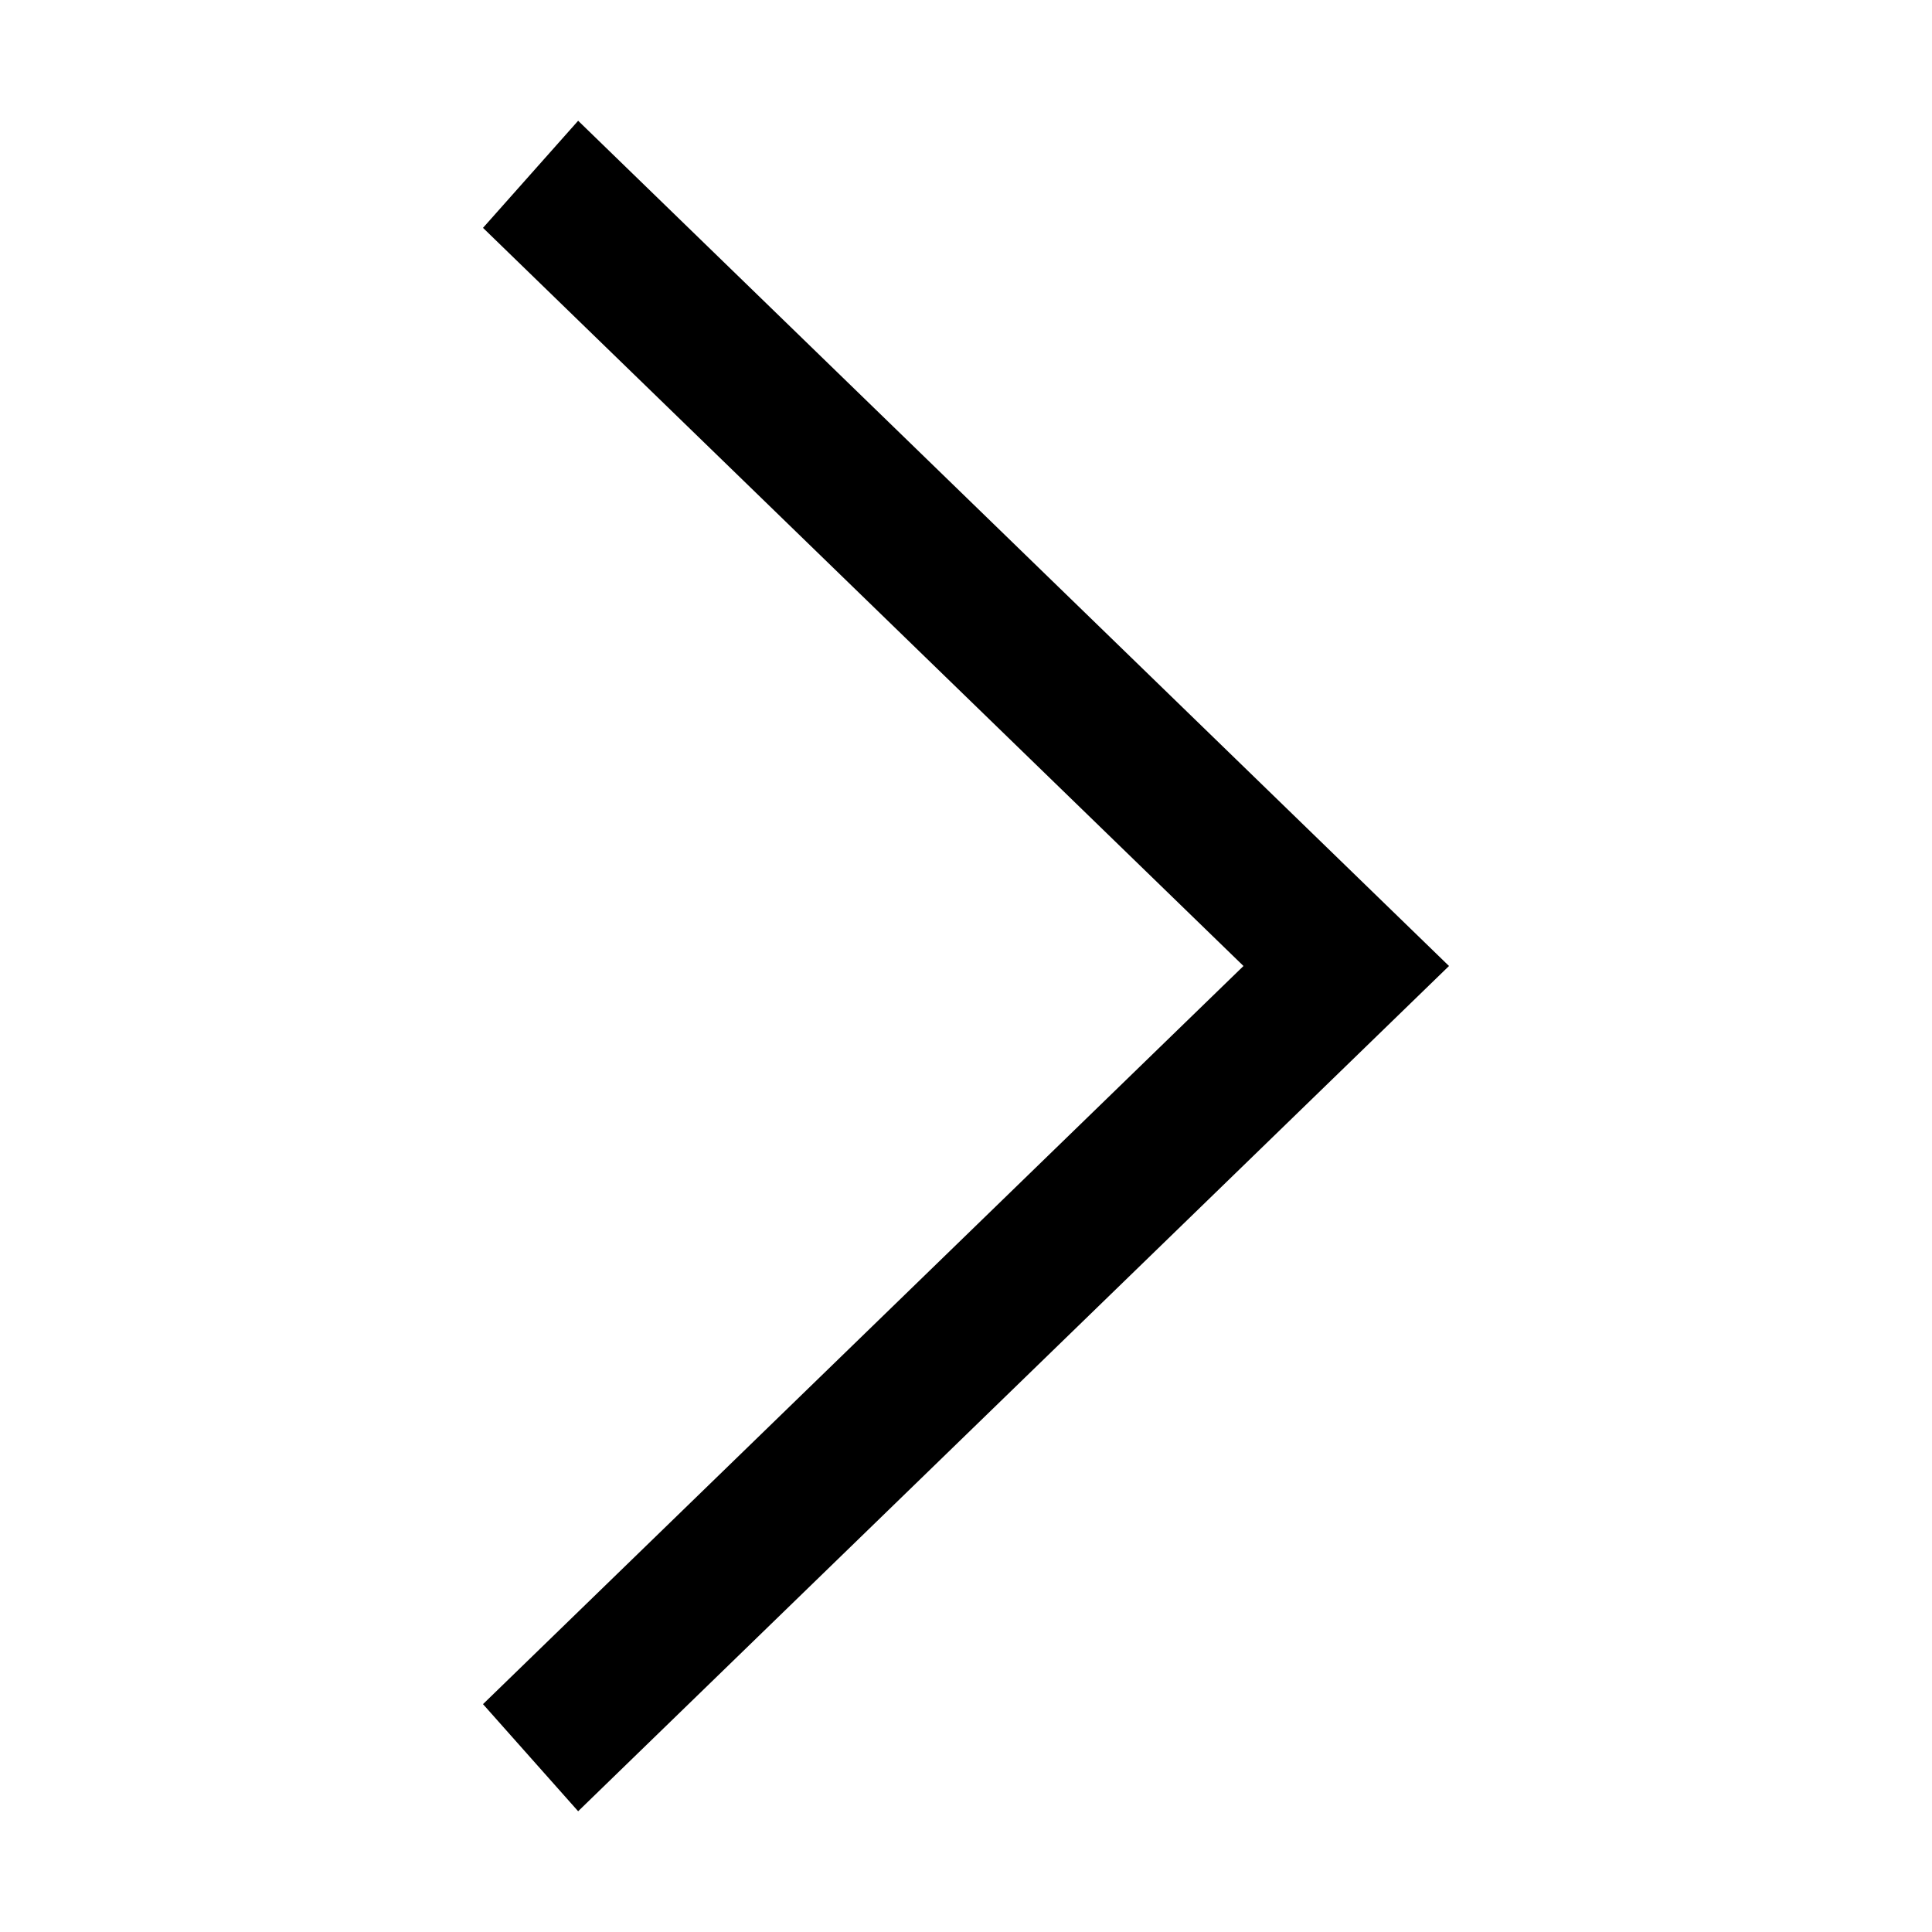 <?xml version="1.0" encoding="utf-8"?>
<svg viewBox="0 0 1024 1024" xmlns="http://www.w3.org/2000/svg">
  <path d="M256 120.768L306.432 64 768 512l-461.568 448L256 903.232 659.072 512z" fill="#000000" transform="matrix(1, 0, 0, 1, 0, 0)"/>
</svg>